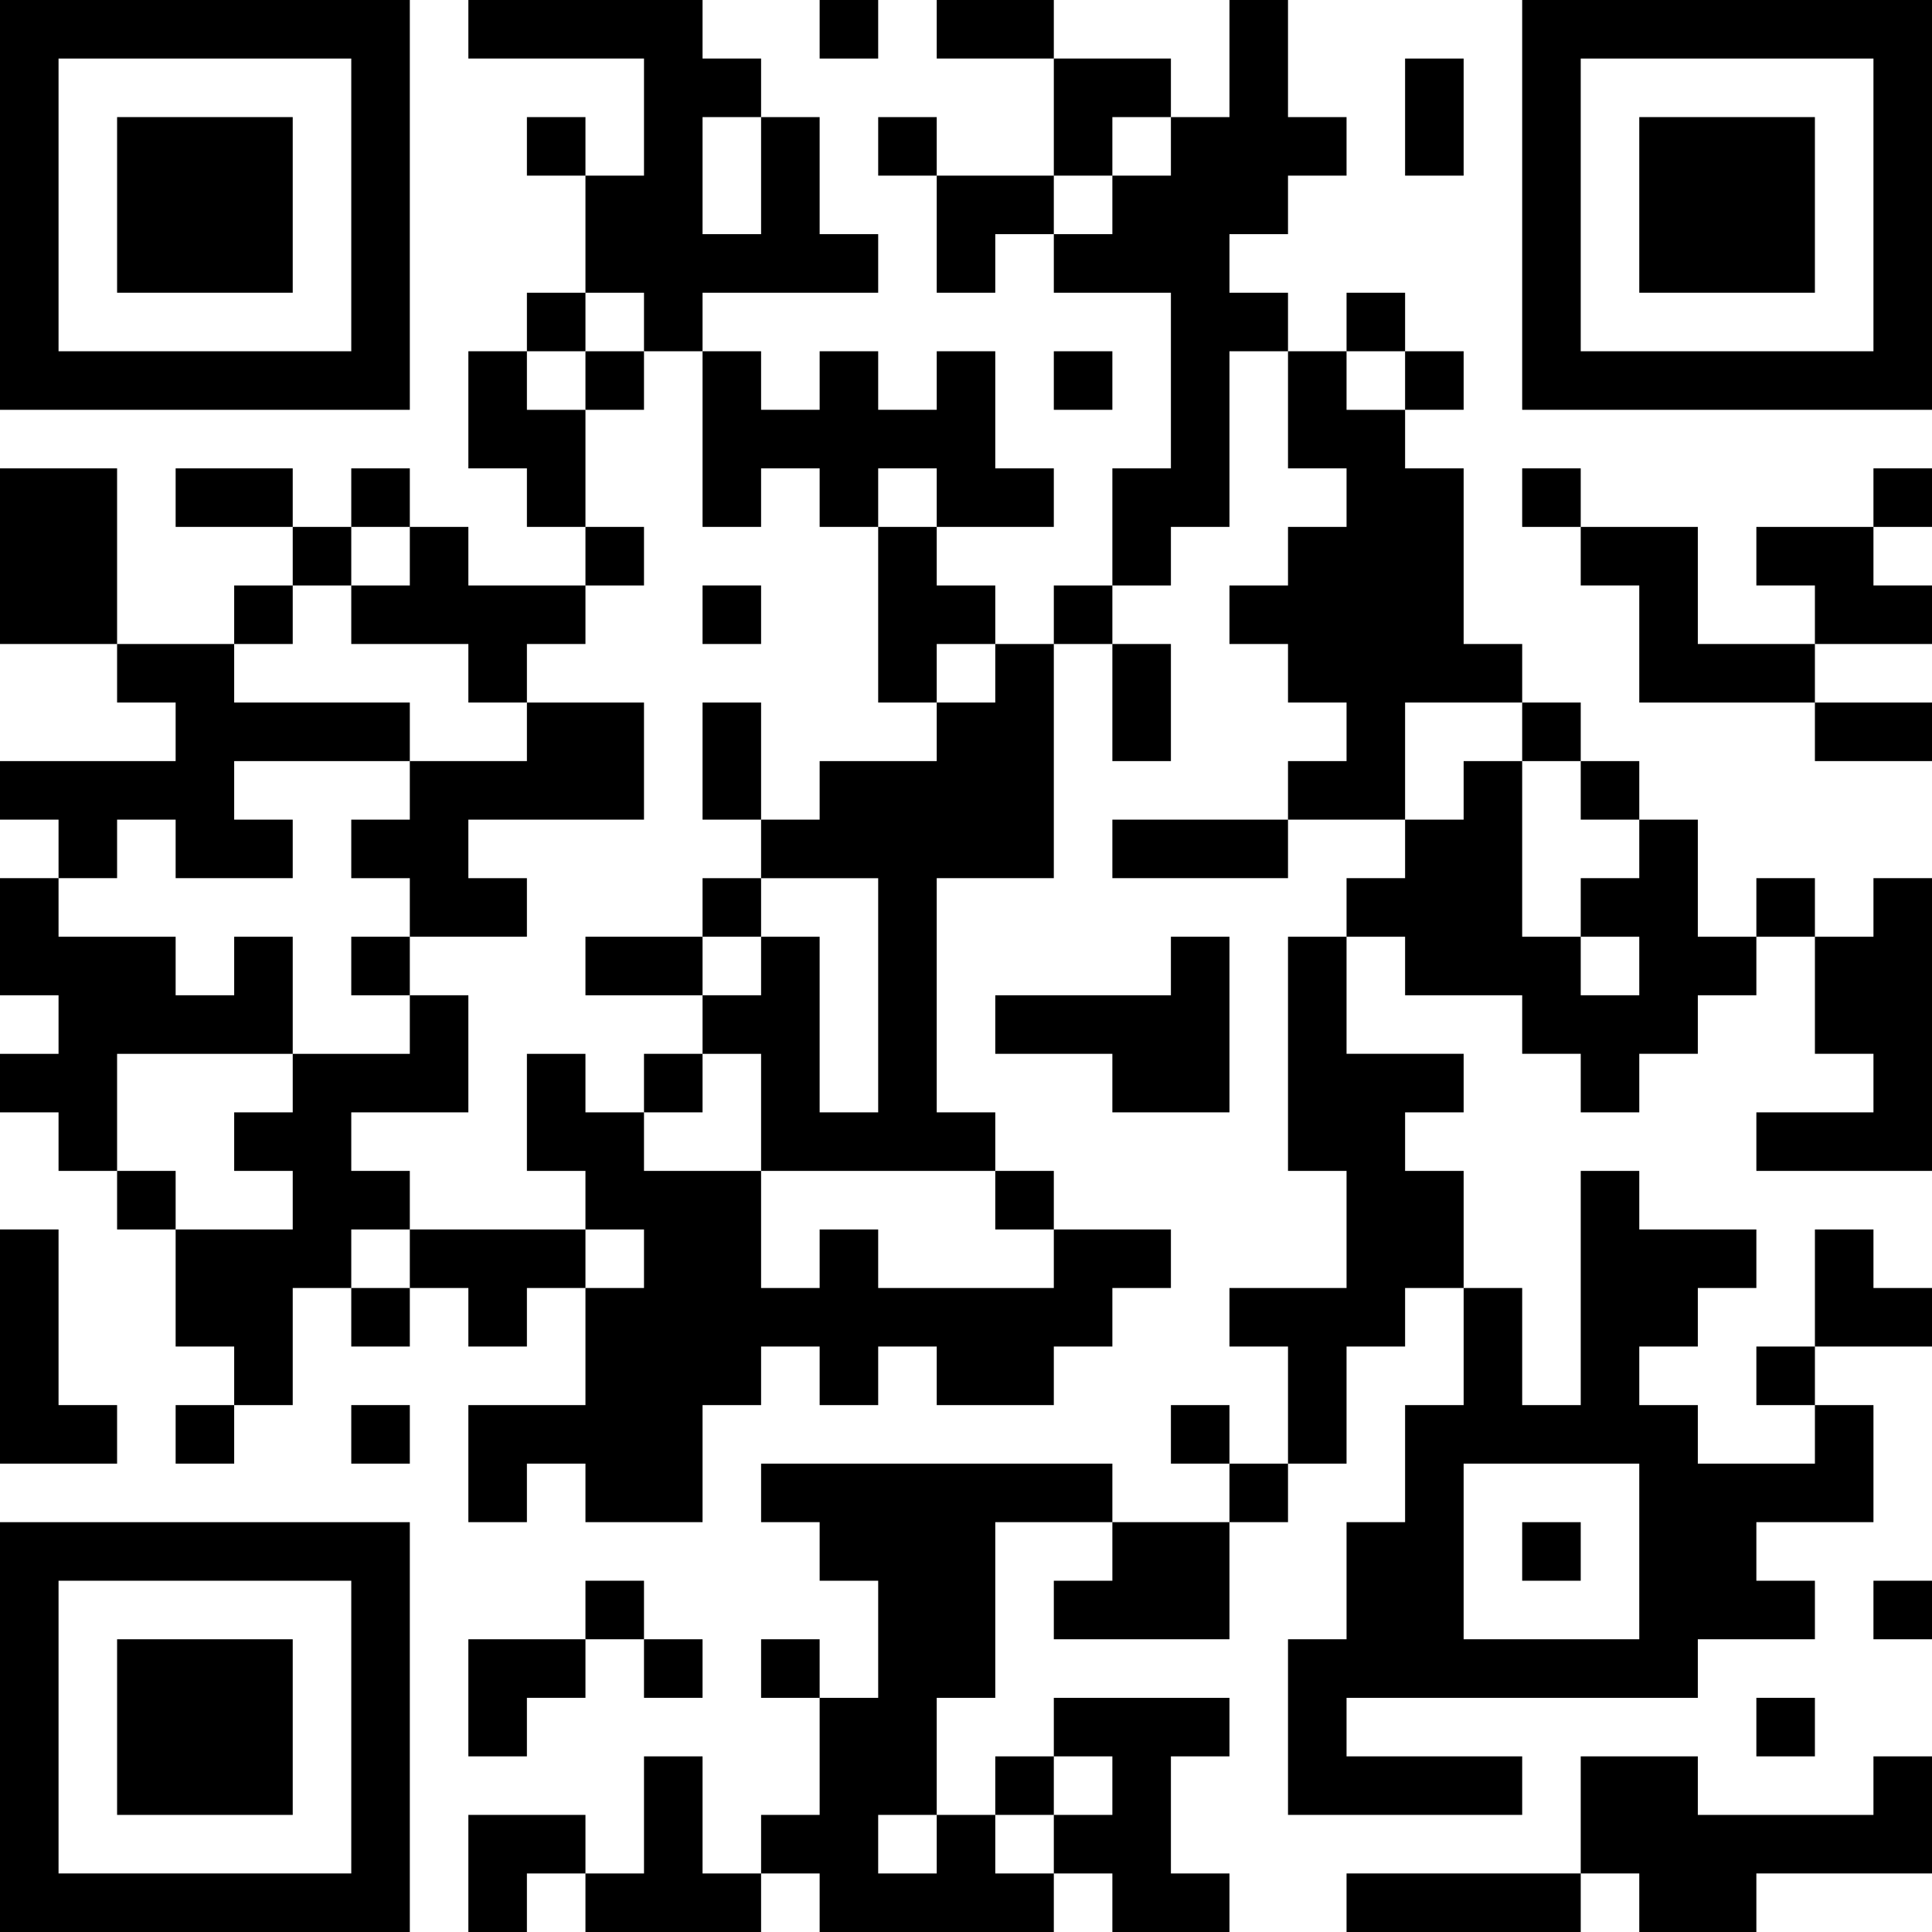 <?xml version="1.0" encoding="utf-8"?>
<!-- Generator: Adobe Illustrator 28.0.0, SVG Export Plug-In . SVG Version: 6.00 Build 0)  -->
<svg version="1.1" id="レイヤー_1" xmlns="http://www.w3.org/2000/svg" xmlns:xlink="http://www.w3.org/1999/xlink" x="0px"
	 y="0px" width="264px" height="264px" viewBox="0 0 264 264" style="enable-background:new 0 0 264 264;" xml:space="preserve">
<g transform="translate(0,312) scale(0.05,-0.05)">
	<path d="M0,5680v-560h560h560v560v560H560H0V5680z M960,5680v-400H560H160v400v400h400h400V5680z"/>
	<path d="M320,5680v-240h240h240v240v240H560H320V5680z"/>
	<path d="M1280,6160v-80h240h240v-160v-160h-80h-80v80v80h-80h-80v-80v-80h80h80v-160v-160h-80h-80v-80v-80h-80h-80v-160v-160h80h80
		v-80v-80h80h80v-80v-80h-160h-160v80v80h-80h-80v80v80h-80h-80v-80v-80h-80h-80v80v80H640H480v-80v-80h160h160v-80v-80h-80h-80v-80
		v-80H480H320v240v240H160H0v-240v-240h160h160v-80v-80h80h80v-80v-80H240H0v-80v-80h80h80v-80v-80H80H0v-160v-160h80h80v-80v-80H80
		H0v-80v-80h80h80v-80v-80h80h80v-80v-80h80h80v-160v-160h80h80v-80v-80h-80h-80v-80v-80h80h80v80v80h80h80v160v160h80h80v-80v-80
		h80h80v80v80h80h80v-80v-80h80h80v80v80h80h80v-160v-160h-160h-160v-160v-160h80h80v80v80h80h80v-80v-80h160h160v160v160h80h80v80
		v80h80h80v-80v-80h80h80v80v80h80h80v-80v-80h160h160v80v80h80h80v80v80h80h80v80v80h-160h-160v80v80h-80h-80v80v80h-80h-80v320
		v320h160h160v320v320h80h80v-160v-160h80h80v160v160h-80h-80v80v80h80h80v80v80h80h80v240v240h80h80v-160v-160h80h80v-80v-80h-80
		h-80v-80v-80h-80h-80v-80v-80h80h80v-80v-80h80h80v-80v-80h-80h-80v-80v-80h-240h-240v-80v-80h240h240v80v80h160h160v-80v-80h-80
		h-80v-80v-80h-80h-80v-320v-320h80h80v-160v-160h-160h-160v-80v-80h80h80v-160v-160h-80h-80v80v80h-80h-80v-80v-80h80h80v-80v-80
		h-160h-160v80v80h-480h-480v-80v-80h80h80v-80v-80h80h80v-160v-160h-80h-80v80v80h-80h-80v-80v-80h80h80v-160v-160h-80h-80v-80v-80
		h-80h-80v160v160h-80h-80v-160v-160h-80h-80v80v80h-160h-160v-160V960h80h80v80v80h80h80v-80v-80h240h240v80v80h80h80v-80v-80h320
		h320v80v80h80h80v-80v-80h160h160v80v80h-80h-80v160v160h80h80v80v80h-240h-240v-80v-80h-80h-80v-80v-80h-80h-80v160v160h80h80v240
		v240h160h160v-80v-80h-80h-80v-80v-80h240h240v160v160h80h80v80v80h80h80v160v160h80h80v80v80h80h80v-160v-160h-80h-80v-160v-160
		h-80h-80v-160v-160h-80h-80v-240v-240h320h320v80v80h-240h-240v80v80h480h480v80v80h160h160v80v80h-80h-80v80v80h160h160v160v160
		h-80h-80v80v80h160h160v80v80h-80h-80v80v80h-80h-80v-160v-160h-80h-80v-80v-80h80h80v-80v-80h-160h-160v80v80h-80h-80v80v80h80h80
		v80v80h80h80v80v80h-160h-160v80v80h-80h-80v-320v-320h-80h-80v160v160h-80h-80v160v160h-80h-80v80v80h80h80v80v80h-160h-160v160
		v160h80h80v-80v-80h160h160v-80v-80h80h80v-80v-80h80h80v80v80h80h80v80v80h80h80v80v80h80h80v-160v-160h80h80v-80v-80h-160h-160
		v-80v-80h240h240v400v400h-80h-80v-80v-80h-80h-80v80v80h-80h-80v-80v-80h-80h-80v160v160h-80h-80v80v80h-80h-80v80v80h-80h-80v80
		v80h-80h-80v240v240h-80h-80v80v80h80h80v80v80h-80h-80v80v80h-80h-80v-80v-80h-80h-80v80v80h-80h-80v80v80h80h80v80v80h80h80v80
		v80h-80h-80v160v160h-80h-80v-160v-160h-80h-80v80v80h-160h-160v80v80h-160h-160v-80v-80h160h160v-160v-160h-160h-160v80v80h-80
		h-80v-80v-80h80h80v-160v-160h80h80v80v80h80h80v-80v-80h160h160v-240v-240h-80h-80v-160v-160h-80h-80v-80v-80h-80h-80v80v80h-80
		h-80v80v80h160h160v80v80h-80h-80v160v160h-80h-80v-80v-80h-80h-80v80v80h-80h-80v-80v-80h-80h-80v80v80h-80h-80v80v80h240h240v80
		v80h-80h-80v160v160h-80h-80v80v80h-80h-80v80v80h-320h-320V6160z M2080,5760v-160h-80h-80v160v160h80h80V5760z M3200,5840v-80h-80
		h-80v-80v-80h-80h-80v80v80h80h80v80v80h80h80V5840z M1760,5360v-80h80h80v-240v-240h80h80v80v80h80h80v-80v-80h80h80v80v80h80h80
		v-80v-80h-80h-80v-240v-240h80h80v80v80h80h80v-80v-80h-80h-80v-80v-80h-160h-160v-80v-80h-80h-80v-80v-80h160h160v-320v-320h-80
		h-80v240v240h-80h-80v-80v-80h-80h-80v-80v-80h80h80v-160v-160h320h320v-80v-80h80h80v-80v-80h-240h-240v80v80h-80h-80v-80v-80h-80
		h-80v160v160h-160h-160v80v80h-80h-80v80v80h-80h-80v-160v-160h80h80v-80v-80h80h80v-80v-80h-80h-80v80v80h-240h-240v-80v-80h-80
		h-80v80v80h80h80v80v80h-80h-80v80v80h160h160v160v160h-80h-80v-80v-80H960H800v-80v-80h-80h-80v-80v-80h80h80v-80v-80H640H480v80
		v80h-80h-80v160v160h240h240v160v160h-80h-80v-80v-80h-80h-80v80v80H320H160v80v80h80h80v80v80h80h80v-80v-80h160h160v80v80h-80
		h-80v80v80h240h240v80v80H880H640v80v80h80h80v80v80h80h80v80v80h80h80v-80v-80h-80h-80v-80v-80h160h160v-80v-80h80h80v80v80h80h80
		v80v80h80h80v80v80h-80h-80v160v160h-80h-80v80v80h80h80v80v80h80h80V5360z M3840,5200v-80h-80h-80v80v80h80h80V5200z M4160,4240
		v-80h80h80v-80v-80h80h80v-80v-80h-80h-80v-80v-80h80h80v-80v-80h-80h-80v80v80h-80h-80v240v240h-80h-80v-80v-80h-80h-80v160v160
		h160h160V4240z M4480,2000v-240h-240h-240v240v240h240h240V2000z M3040,1360v-80h-80h-80v-80v-80h-80h-80v80v80h80h80v80v80h80h80
		V1360z M2560,1200v-80h-80h-80v80v80h80h80V1200z"/>
	<path d="M1600,5200v-80h80h80v80v80h-80h-80V5200z"/>
	<path d="M1920,4560v-80h80h80v80v80h-80h-80V4560z"/>
	<path d="M1440,4240v-80h-160h-160v-80v-80h-80h-80v-80v-80h80h80v-80v-80h-80h-80v-80v-80h80h80v80v80h160h160v80v80h-80h-80v80v80
		h240h240v160v160h-160h-160V4240z"/>
	<path d="M1920,4160v-160h80h80v160v160h-80h-80V4160z"/>
	<path d="M1920,3760v-80h-160h-160v-80v-80h160h160v80v80h80h80v80v80h-80h-80V3760z"/>
	<path d="M1760,3280v-80h80h80v80v80h-80h-80V3280z"/>
	<path d="M4160,2000v-80h80h80v80v80h-80h-80V2000z"/>
	<path d="M2240,6160v-80h80h80v80v80h-80h-80V6160z"/>
	<path d="M4160,5680v-560h560h560v560v560h-560h-560V5680z M5120,5680v-400h-400h-400v400v400h400h400V5680z"/>
	<path d="M4480,5680v-240h240h240v240v240h-240h-240V5680z"/>
	<path d="M3840,5920v-160h80h80v160v160h-80h-80V5920z"/>
	<path d="M2880,5200v-80h80h80v80v80h-80h-80V5200z"/>
	<path d="M4160,4880v-80h80h80v-80v-80h80h80v-160v-160h240h240v-80v-80h160h160v80v80h-160h-160v80v80h160h160v80v80h-80h-80v80v80
		h80h80v80v80h-80h-80v-80v-80h-160h-160v-80v-80h80h80v-80v-80h-160h-160v160v160h-160h-160v80v80h-80h-80V4880z"/>
	<path d="M3200,3600v-80h-240h-240v-80v-80h160h160v-80v-80h160h160v240v240h-80h-80V3600z"/>
	<path d="M0,2560v-320h160h160v80v80h-80h-80v240v240H80H0V2560z"/>
	<path d="M960,2320v-80h80h80v80v80h-80h-80V2320z"/>
	<path d="M0,1520V960h560h560v560v560H560H0V1520z M960,1520v-400H560H160v400v400h400h400V1520z"/>
	<path d="M320,1520v-240h240h240v240v240H560H320V1520z"/>
	<path d="M1600,1840v-80h-160h-160v-160v-160h80h80v80v80h80h80v80v80h80h80v-80v-80h80h80v80v80h-80h-80v80v80h-80h-80V1840z"/>
	<path d="M5120,1840v-80h80h80v80v80h-80h-80V1840z"/>
	<path d="M4800,1520v-80h80h80v80v80h-80h-80V1520z"/>
	<path d="M4320,1280v-160h-320h-320v-80v-80h320h320v80v80h80h80v-80v-80h160h160v80v80h240h240v160v160h-80h-80v-80v-80h-240h-240
		v80v80h-160h-160V1280z"/>
</g>
</svg>
